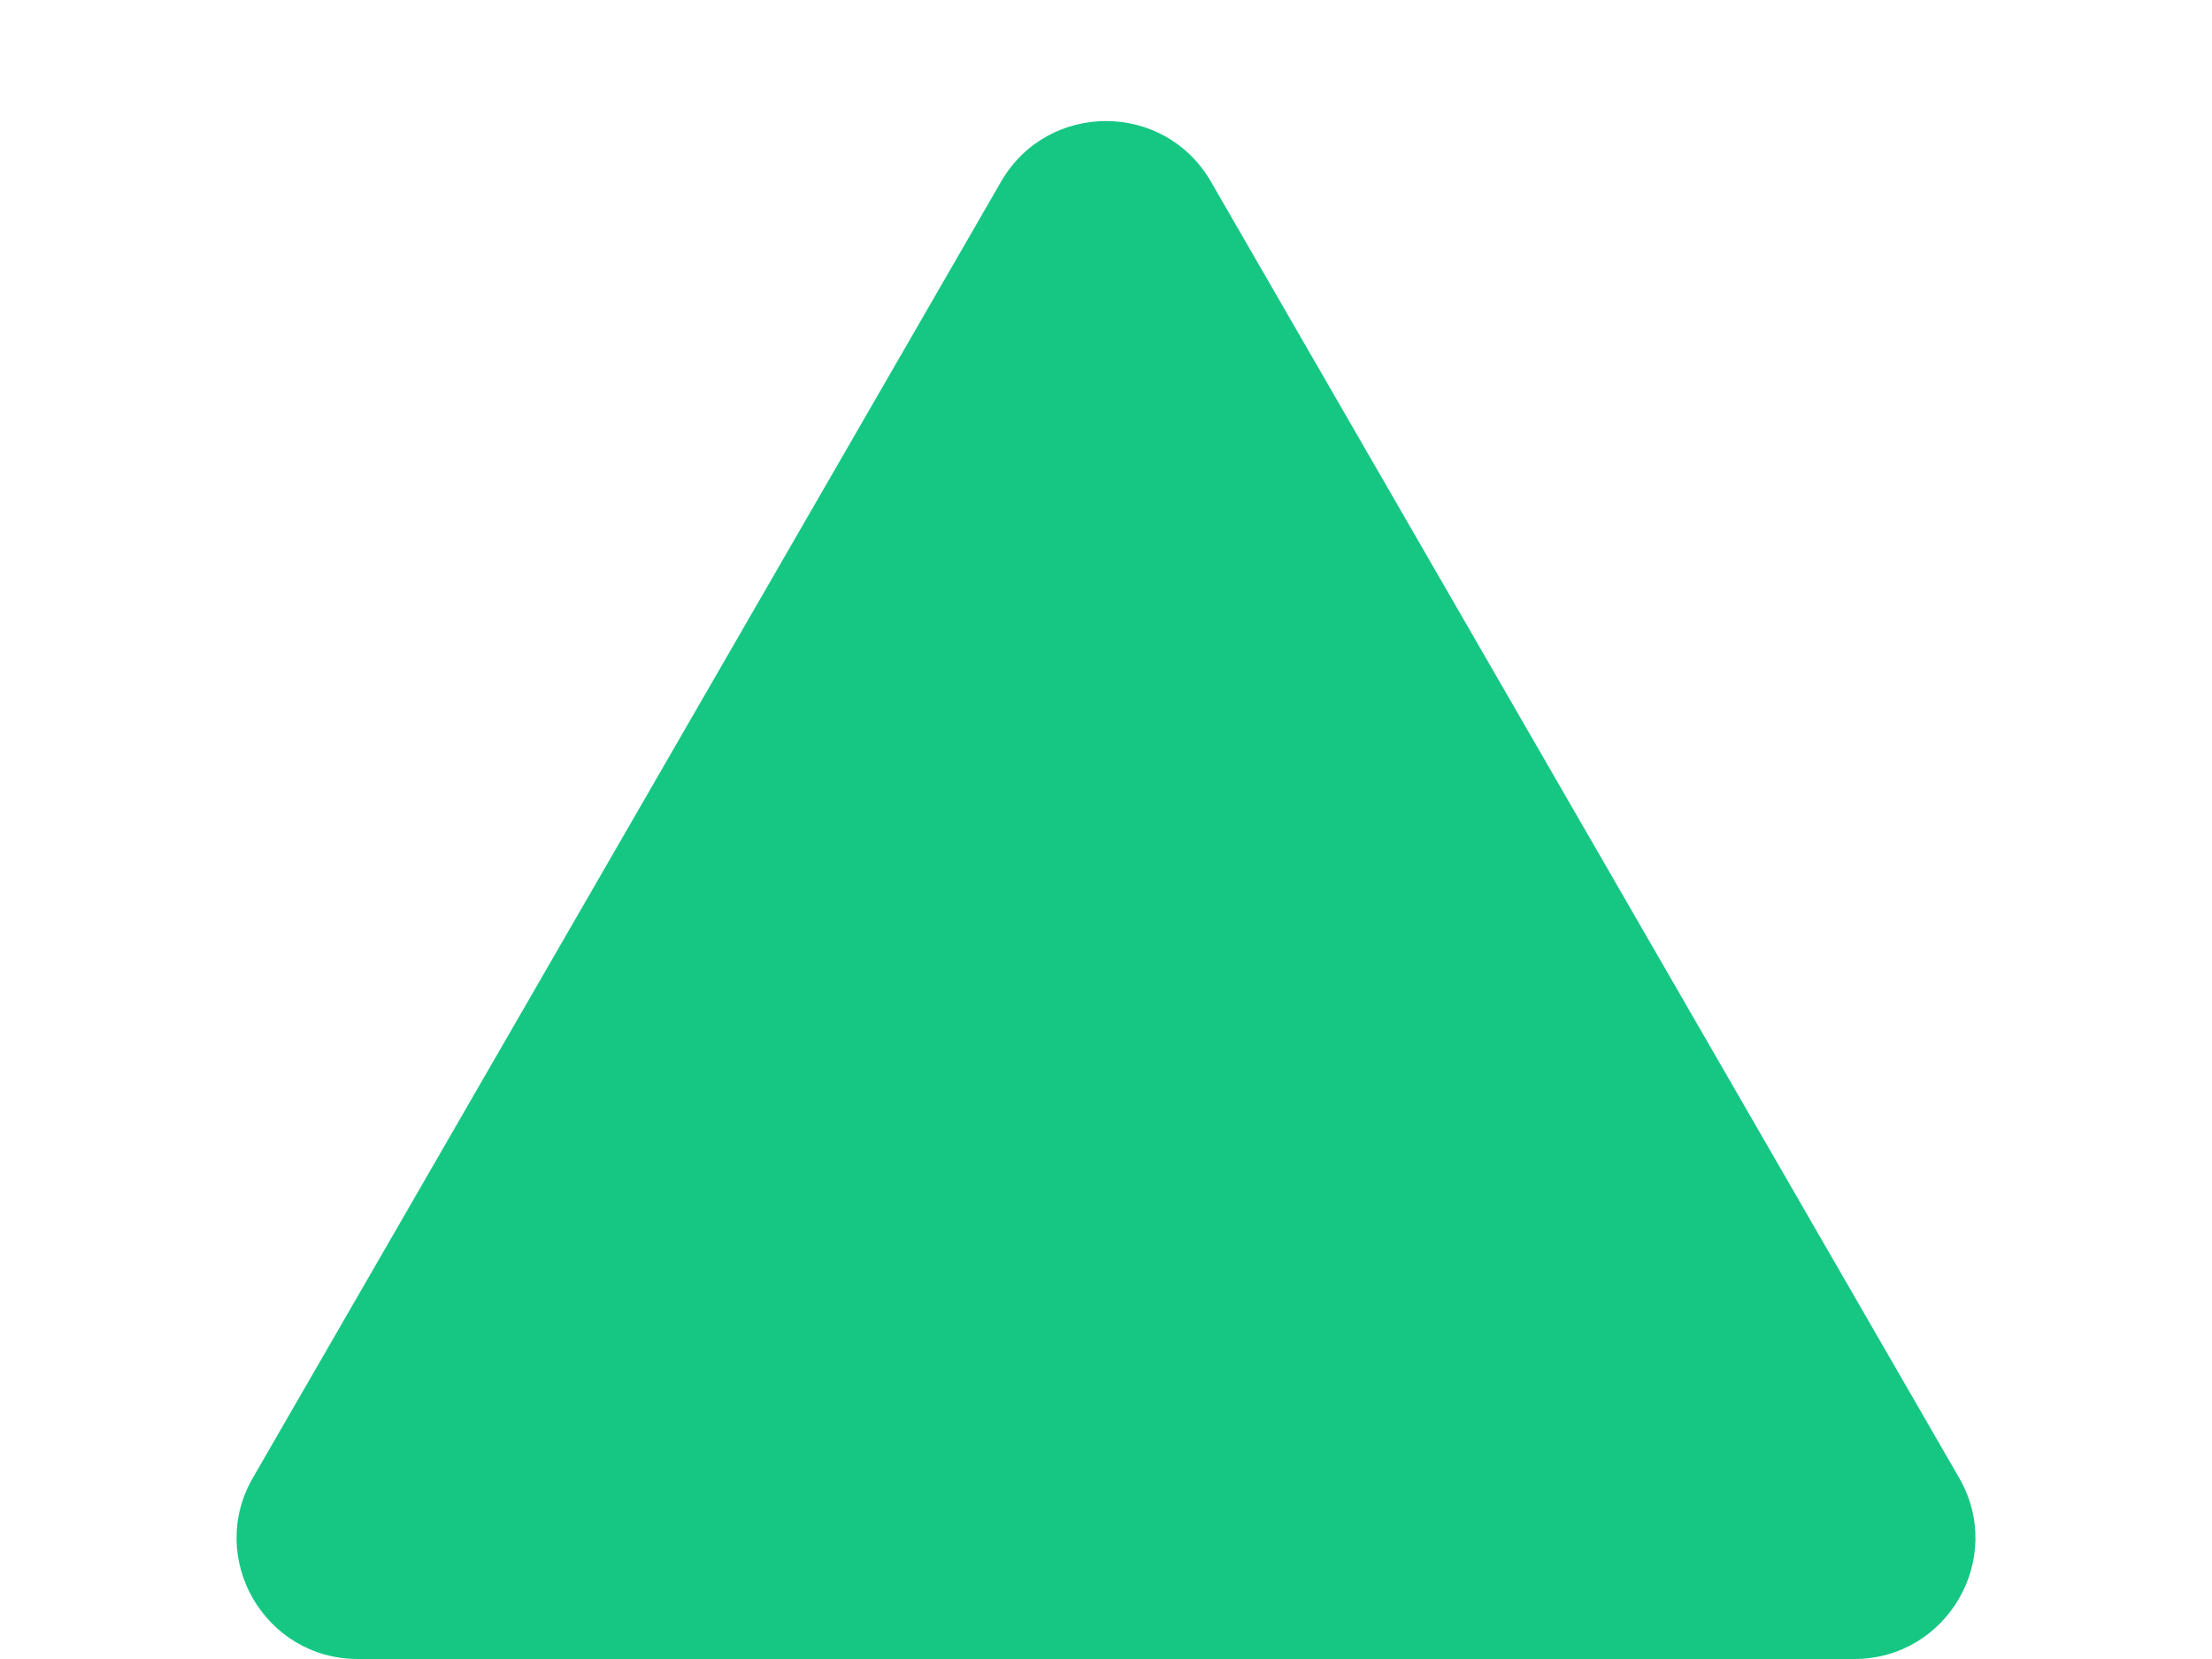 <?xml version="1.0" encoding="UTF-8"?> <svg xmlns="http://www.w3.org/2000/svg" width="8" height="6" viewBox="0 0 8 6" fill="none"><path d="M3.621 0.656C3.79 0.365 4.21 0.365 4.379 0.656L7.085 5.344C7.254 5.635 7.043 6 6.706 6H1.294C0.957 6 0.746 5.635 0.915 5.344L3.621 0.656Z" fill="#16C784"></path></svg> 